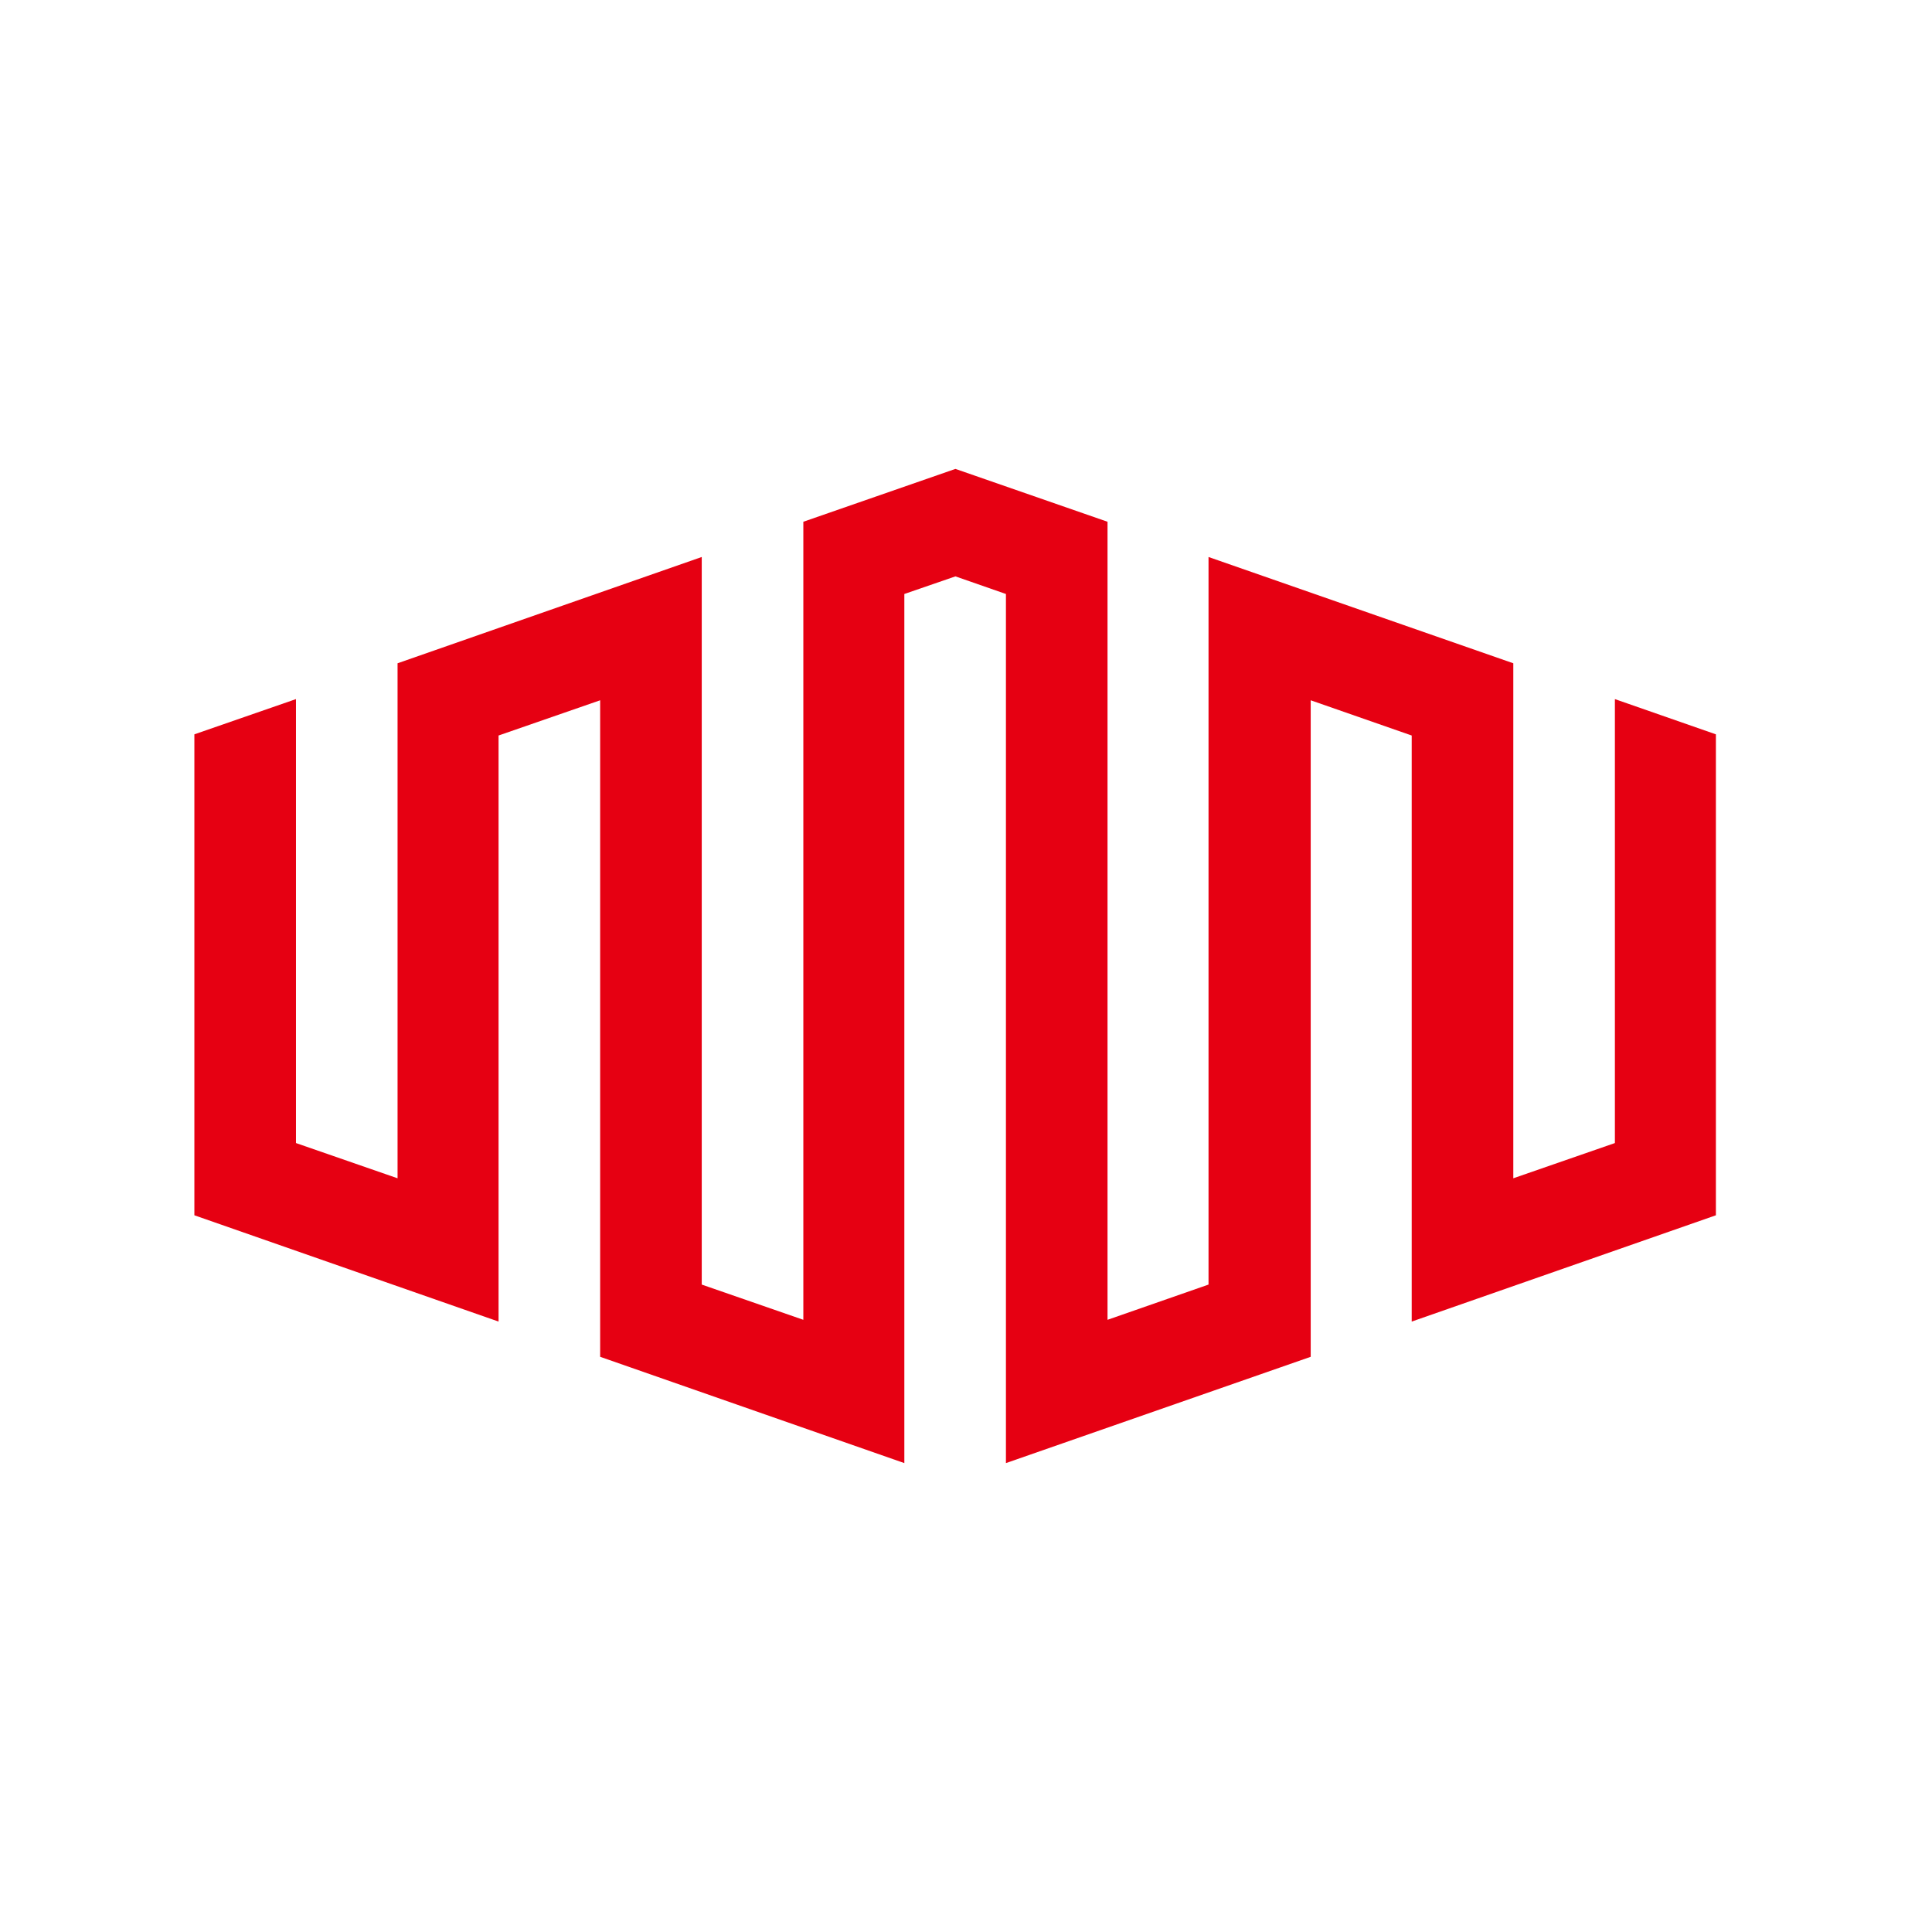 <?xml version="1.0" encoding="utf-8"?>
<!-- Generator: Adobe Illustrator 27.1.1, SVG Export Plug-In . SVG Version: 6.00 Build 0)  -->
<svg version="1.0" id="layer" xmlns="http://www.w3.org/2000/svg" xmlns:xlink="http://www.w3.org/1999/xlink" x="0px" y="0px"
	 viewBox="0 0 329 329" style="enable-background:new 0 0 329 329;" xml:space="preserve">
<style type="text/css">
	.st0{fill:#E60012;}
</style>
<polygon class="st0" points="275,119.05 275,194.65 257.7,200.65 257.7,112.95 205.8,94.85 205.8,218.75 188.6,224.75 188.6,88.85 
	162.7,79.85 136.8,88.85 136.8,224.75 119.5,218.75 119.5,94.85 67.7,112.95 67.7,200.65 50.4,194.65 50.4,119.05 33.1,125.05 
	33.1,206.95 84.9,225.05 84.9,125.25 102.2,119.25 102.2,231.05 154,249.15 154,101.15 162.7,98.15 171.3,101.15 171.3,249.15 
	223.2,231.05 223.2,119.25 240.4,125.25 240.4,225.05 292.2,206.95 292.2,125.05 "/>
</svg>

